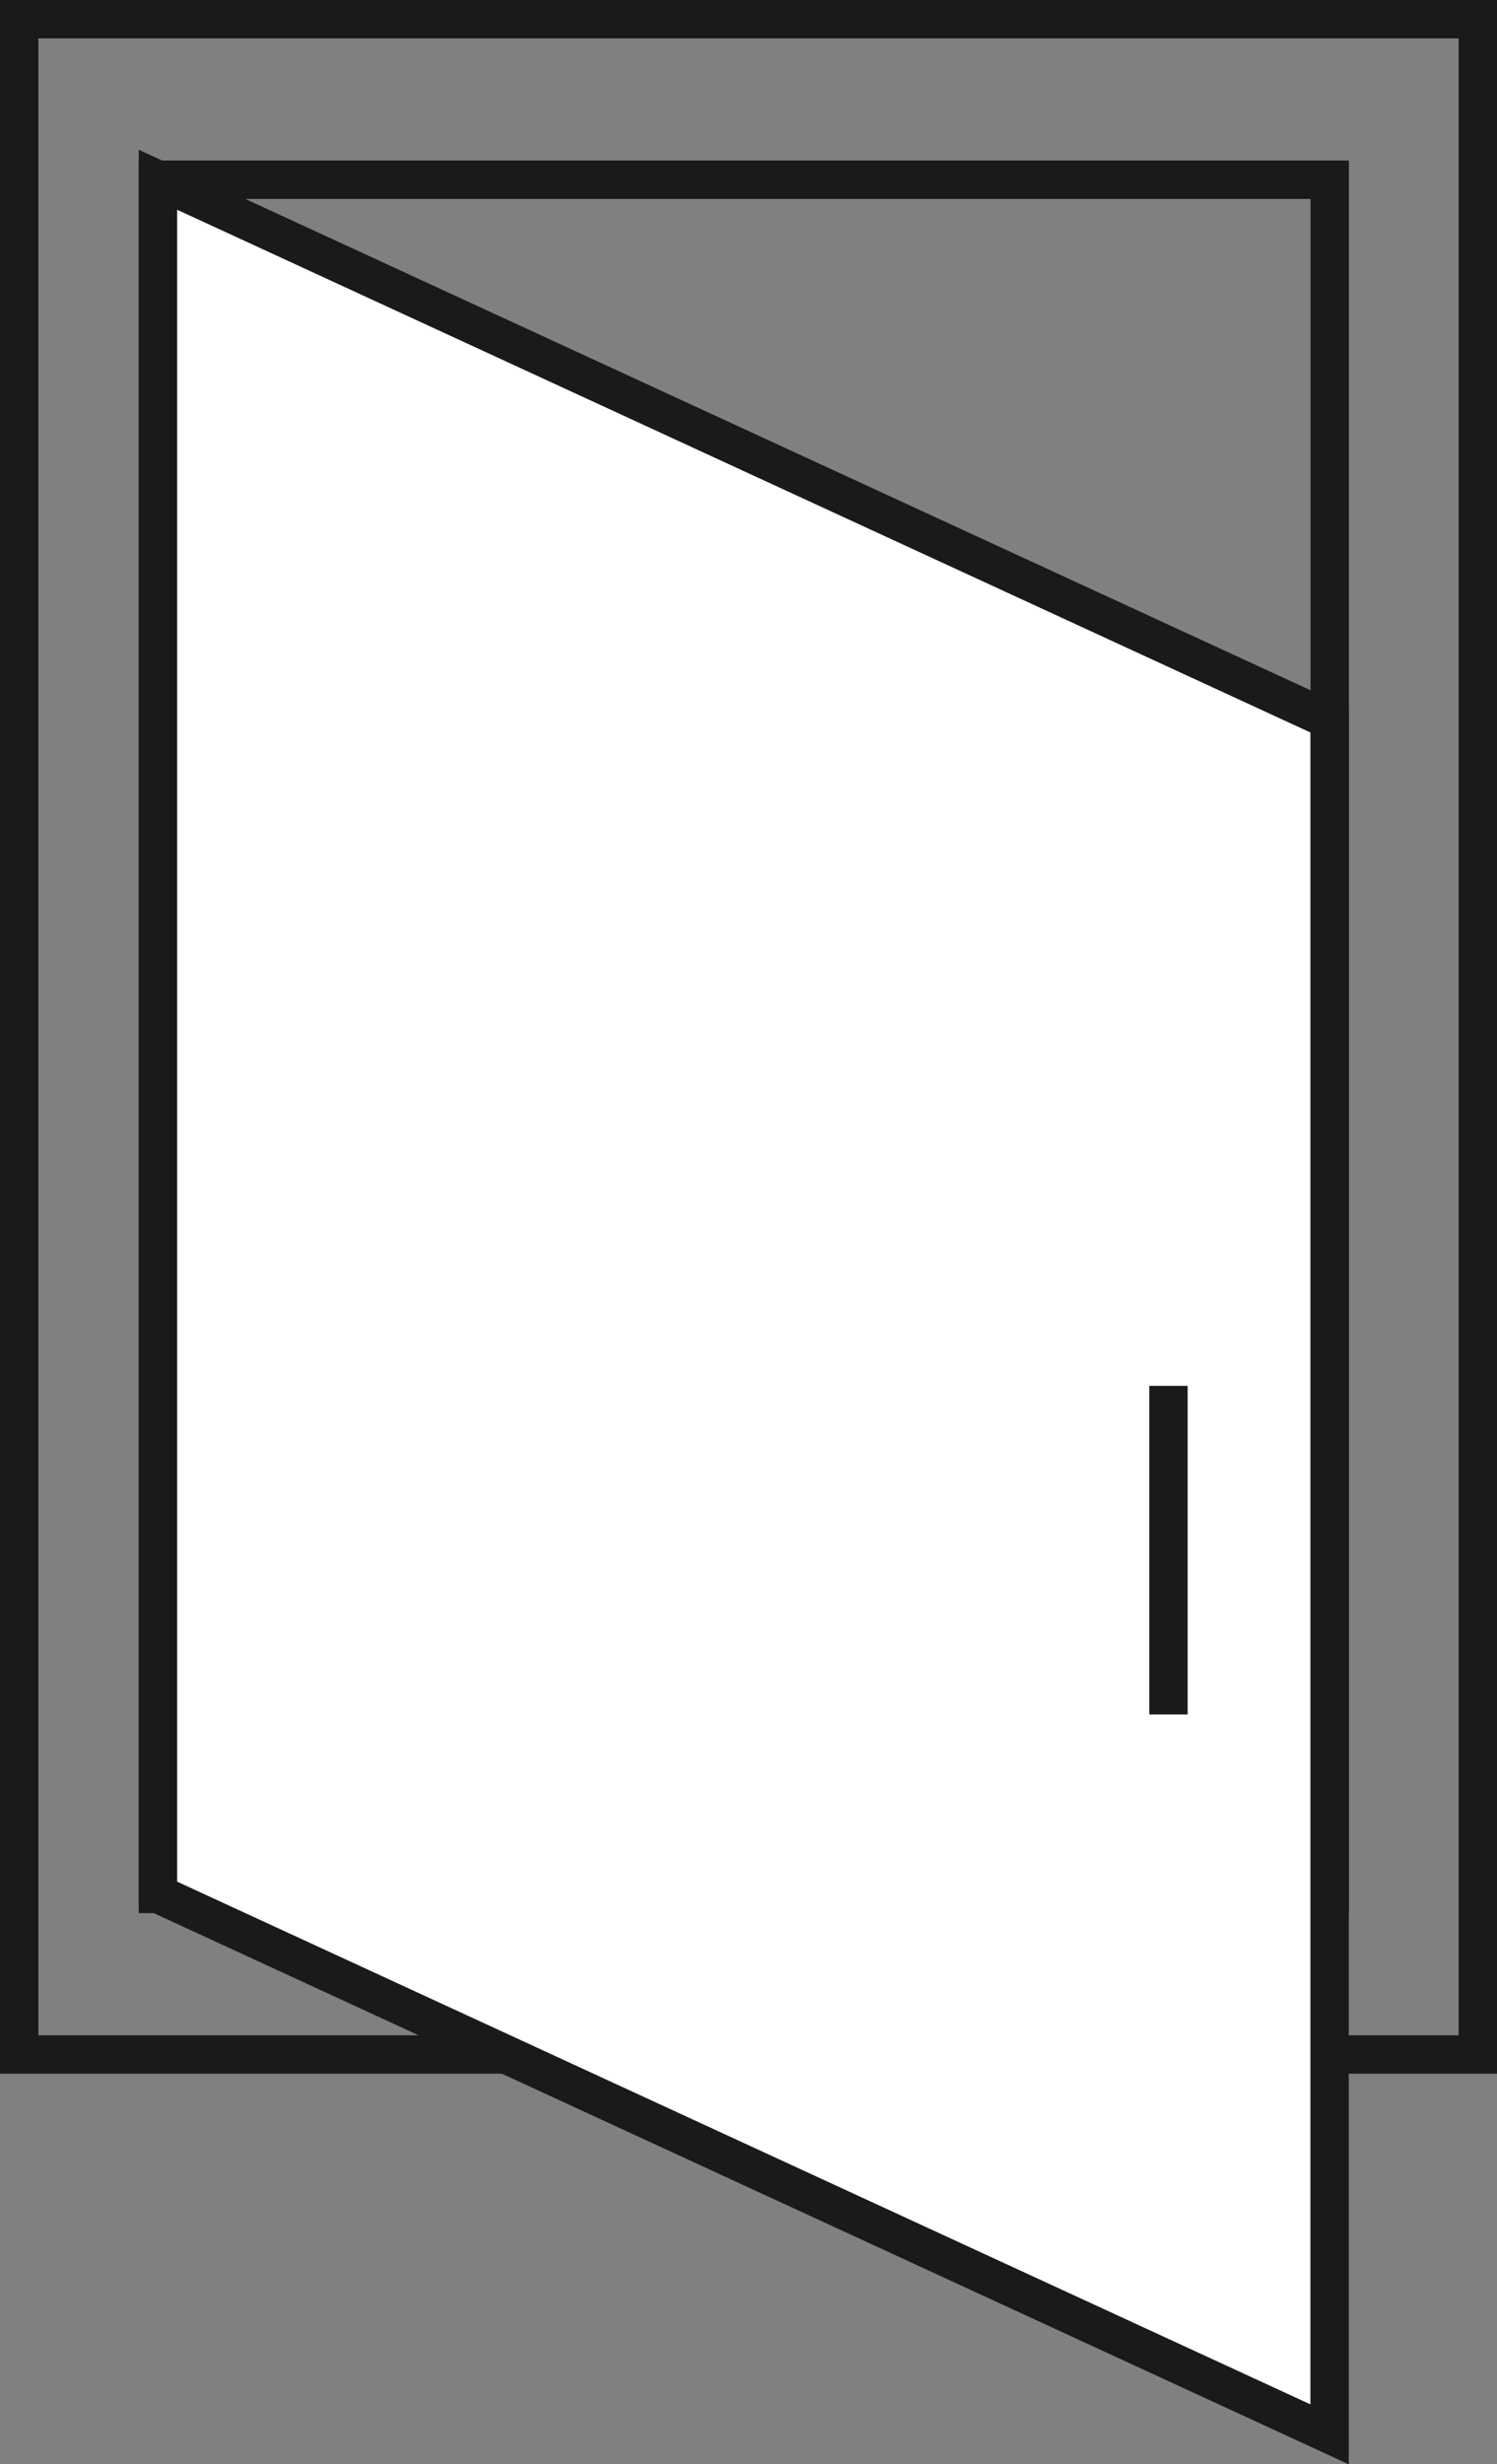 <?xml version="1.0" encoding="UTF-8"?> <svg xmlns="http://www.w3.org/2000/svg" viewBox="0 0 117.06 192.61"><rect x="0" y="0" width="117.06" height="192.61" fill="#808080" stroke="none"/> <defs> <style>.cls-1{fill:none;}.cls-1,.cls-2{stroke:#1a1a18;stroke-miterlimit:10;stroke-width:3px;}.cls-2{fill:#fff;}</style> </defs> <g id="Слой_2" data-name="Слой 2"> <g id="Layer_1" data-name="Layer 1"> <rect class="cls-1" x="1.5" y="1.5" width="114.06" height="159.08"></rect> <rect class="cls-1" x="12.35" y="14.05" width="91.63" height="133.98"></rect> <polygon class="cls-2" points="103.97 190.27 12.35 148.03 12.35 14.05 103.97 56.29 103.97 190.27"></polygon> <line class="cls-1" x1="91.37" y1="108.32" x2="91.37" y2="134"></line> </g> </g> </svg> 